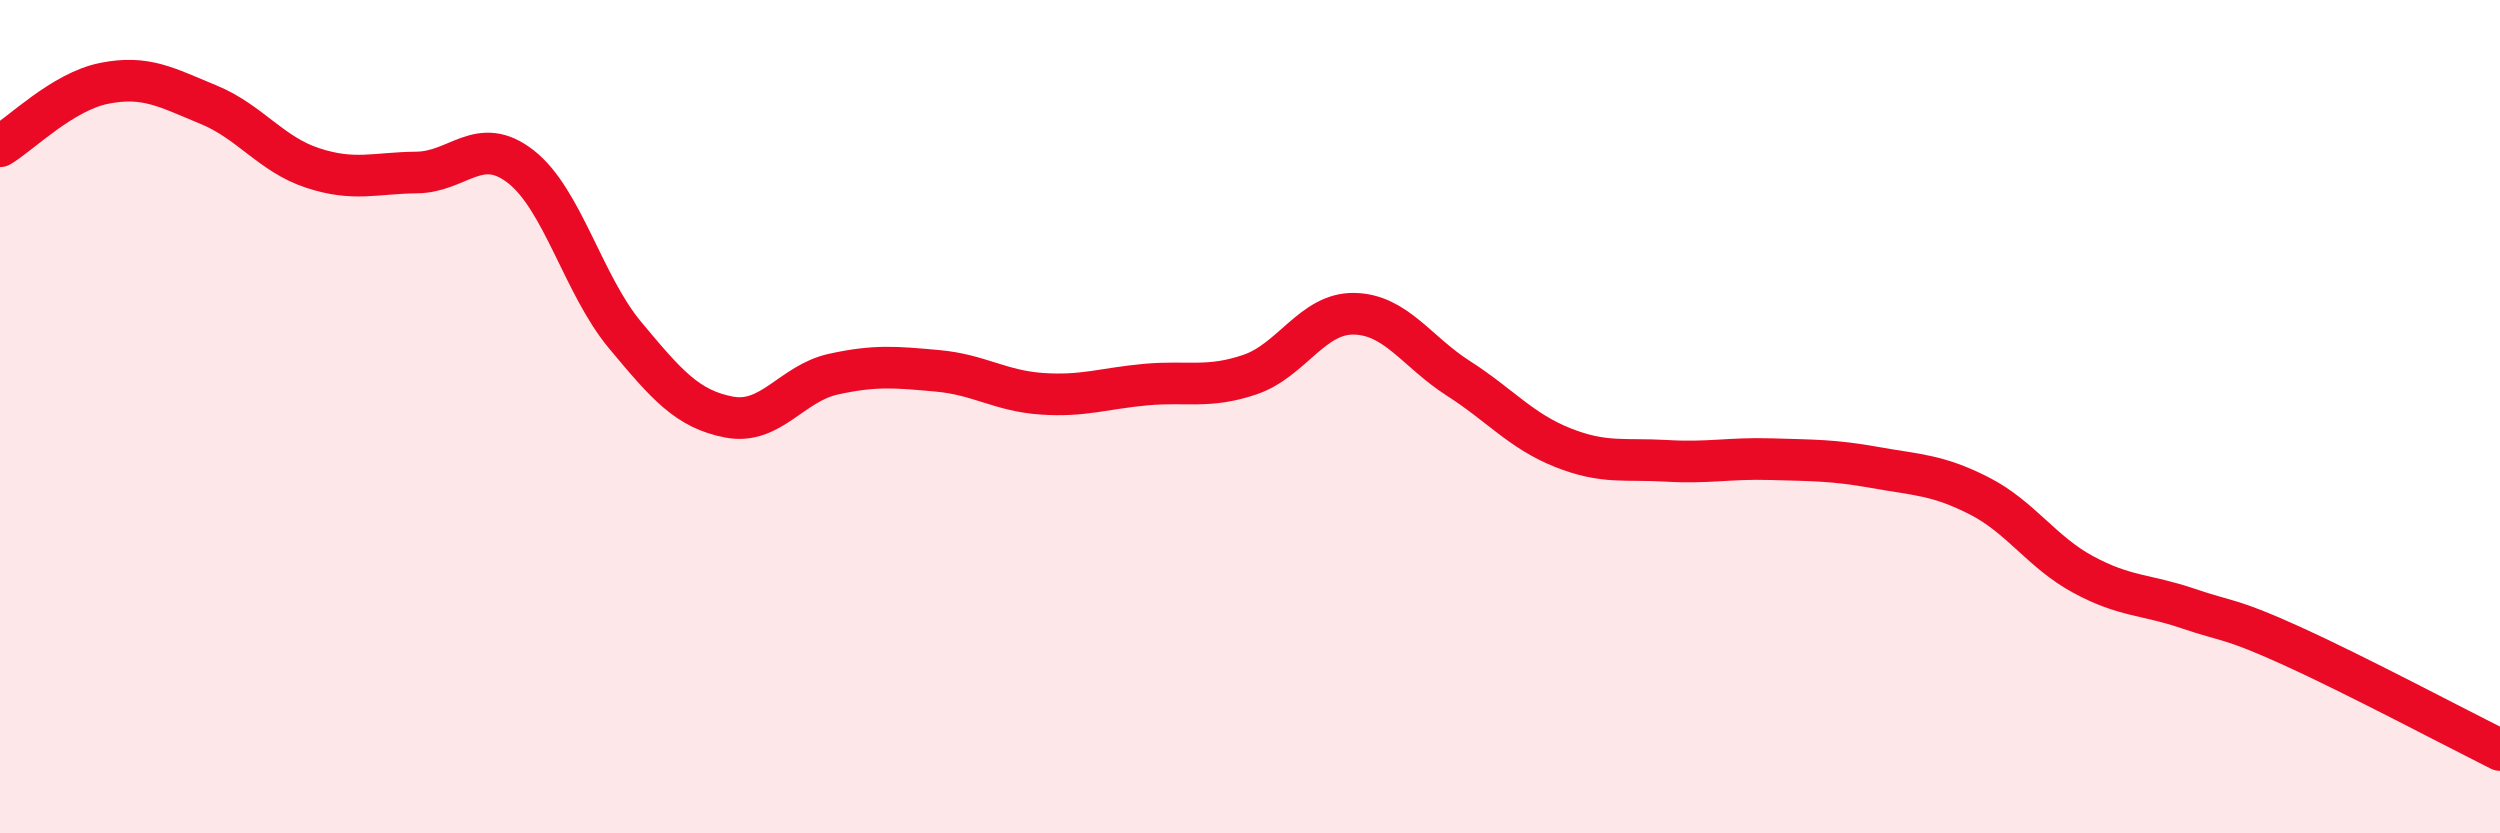 
    <svg width="60" height="20" viewBox="0 0 60 20" xmlns="http://www.w3.org/2000/svg">
      <path
        d="M 0,3.51 C 0.5,3.21 1.5,2.2 2.5,2 C 3.5,1.8 4,2.1 5,2.51 C 6,2.92 6.5,3.7 7.5,4.03 C 8.5,4.36 9,4.15 10,4.14 C 11,4.13 11.5,3.22 12.5,4 C 13.5,4.78 14,6.84 15,8.04 C 16,9.24 16.5,9.82 17.5,10.01 C 18.5,10.2 19,9.2 20,8.98 C 21,8.76 21.5,8.81 22.5,8.9 C 23.5,8.99 24,9.38 25,9.45 C 26,9.52 26.5,9.32 27.5,9.23 C 28.5,9.14 29,9.33 30,8.99 C 31,8.65 31.5,7.51 32.5,7.53 C 33.5,7.55 34,8.44 35,9.08 C 36,9.72 36.5,10.34 37.5,10.74 C 38.5,11.14 39,11 40,11.06 C 41,11.12 41.5,10.99 42.5,11.02 C 43.5,11.05 44,11.04 45,11.22 C 46,11.4 46.5,11.39 47.5,11.9 C 48.5,12.41 49,13.25 50,13.79 C 51,14.33 51.5,14.26 52.5,14.6 C 53.5,14.94 53.5,14.82 55,15.5 C 56.5,16.18 59,17.5 60,18L60 20L0 20Z"
        fill="#EB0A25"
        opacity="0.1"
        stroke-linecap="round"
        stroke-linejoin="round"
      />
      <path
        d="M 0,3.51 C 0.5,3.21 1.5,2.2 2.5,2 C 3.5,1.8 4,2.1 5,2.51 C 6,2.92 6.5,3.7 7.5,4.03 C 8.5,4.36 9,4.15 10,4.14 C 11,4.13 11.5,3.22 12.5,4 C 13.5,4.78 14,6.84 15,8.04 C 16,9.24 16.5,9.82 17.5,10.01 C 18.5,10.2 19,9.2 20,8.98 C 21,8.76 21.5,8.81 22.5,8.9 C 23.5,8.99 24,9.38 25,9.45 C 26,9.52 26.5,9.32 27.5,9.23 C 28.5,9.14 29,9.33 30,8.99 C 31,8.65 31.5,7.51 32.5,7.53 C 33.5,7.55 34,8.44 35,9.08 C 36,9.72 36.5,10.34 37.5,10.74 C 38.5,11.14 39,11 40,11.06 C 41,11.12 41.5,10.99 42.5,11.02 C 43.5,11.05 44,11.04 45,11.22 C 46,11.4 46.5,11.39 47.5,11.9 C 48.5,12.41 49,13.25 50,13.79 C 51,14.33 51.5,14.26 52.5,14.6 C 53.5,14.94 53.5,14.82 55,15.5 C 56.5,16.18 59,17.5 60,18"
        stroke="#EB0A25"
        stroke-width="1"
        fill="none"
        stroke-linecap="round"
        stroke-linejoin="round"
      />
    </svg>
  